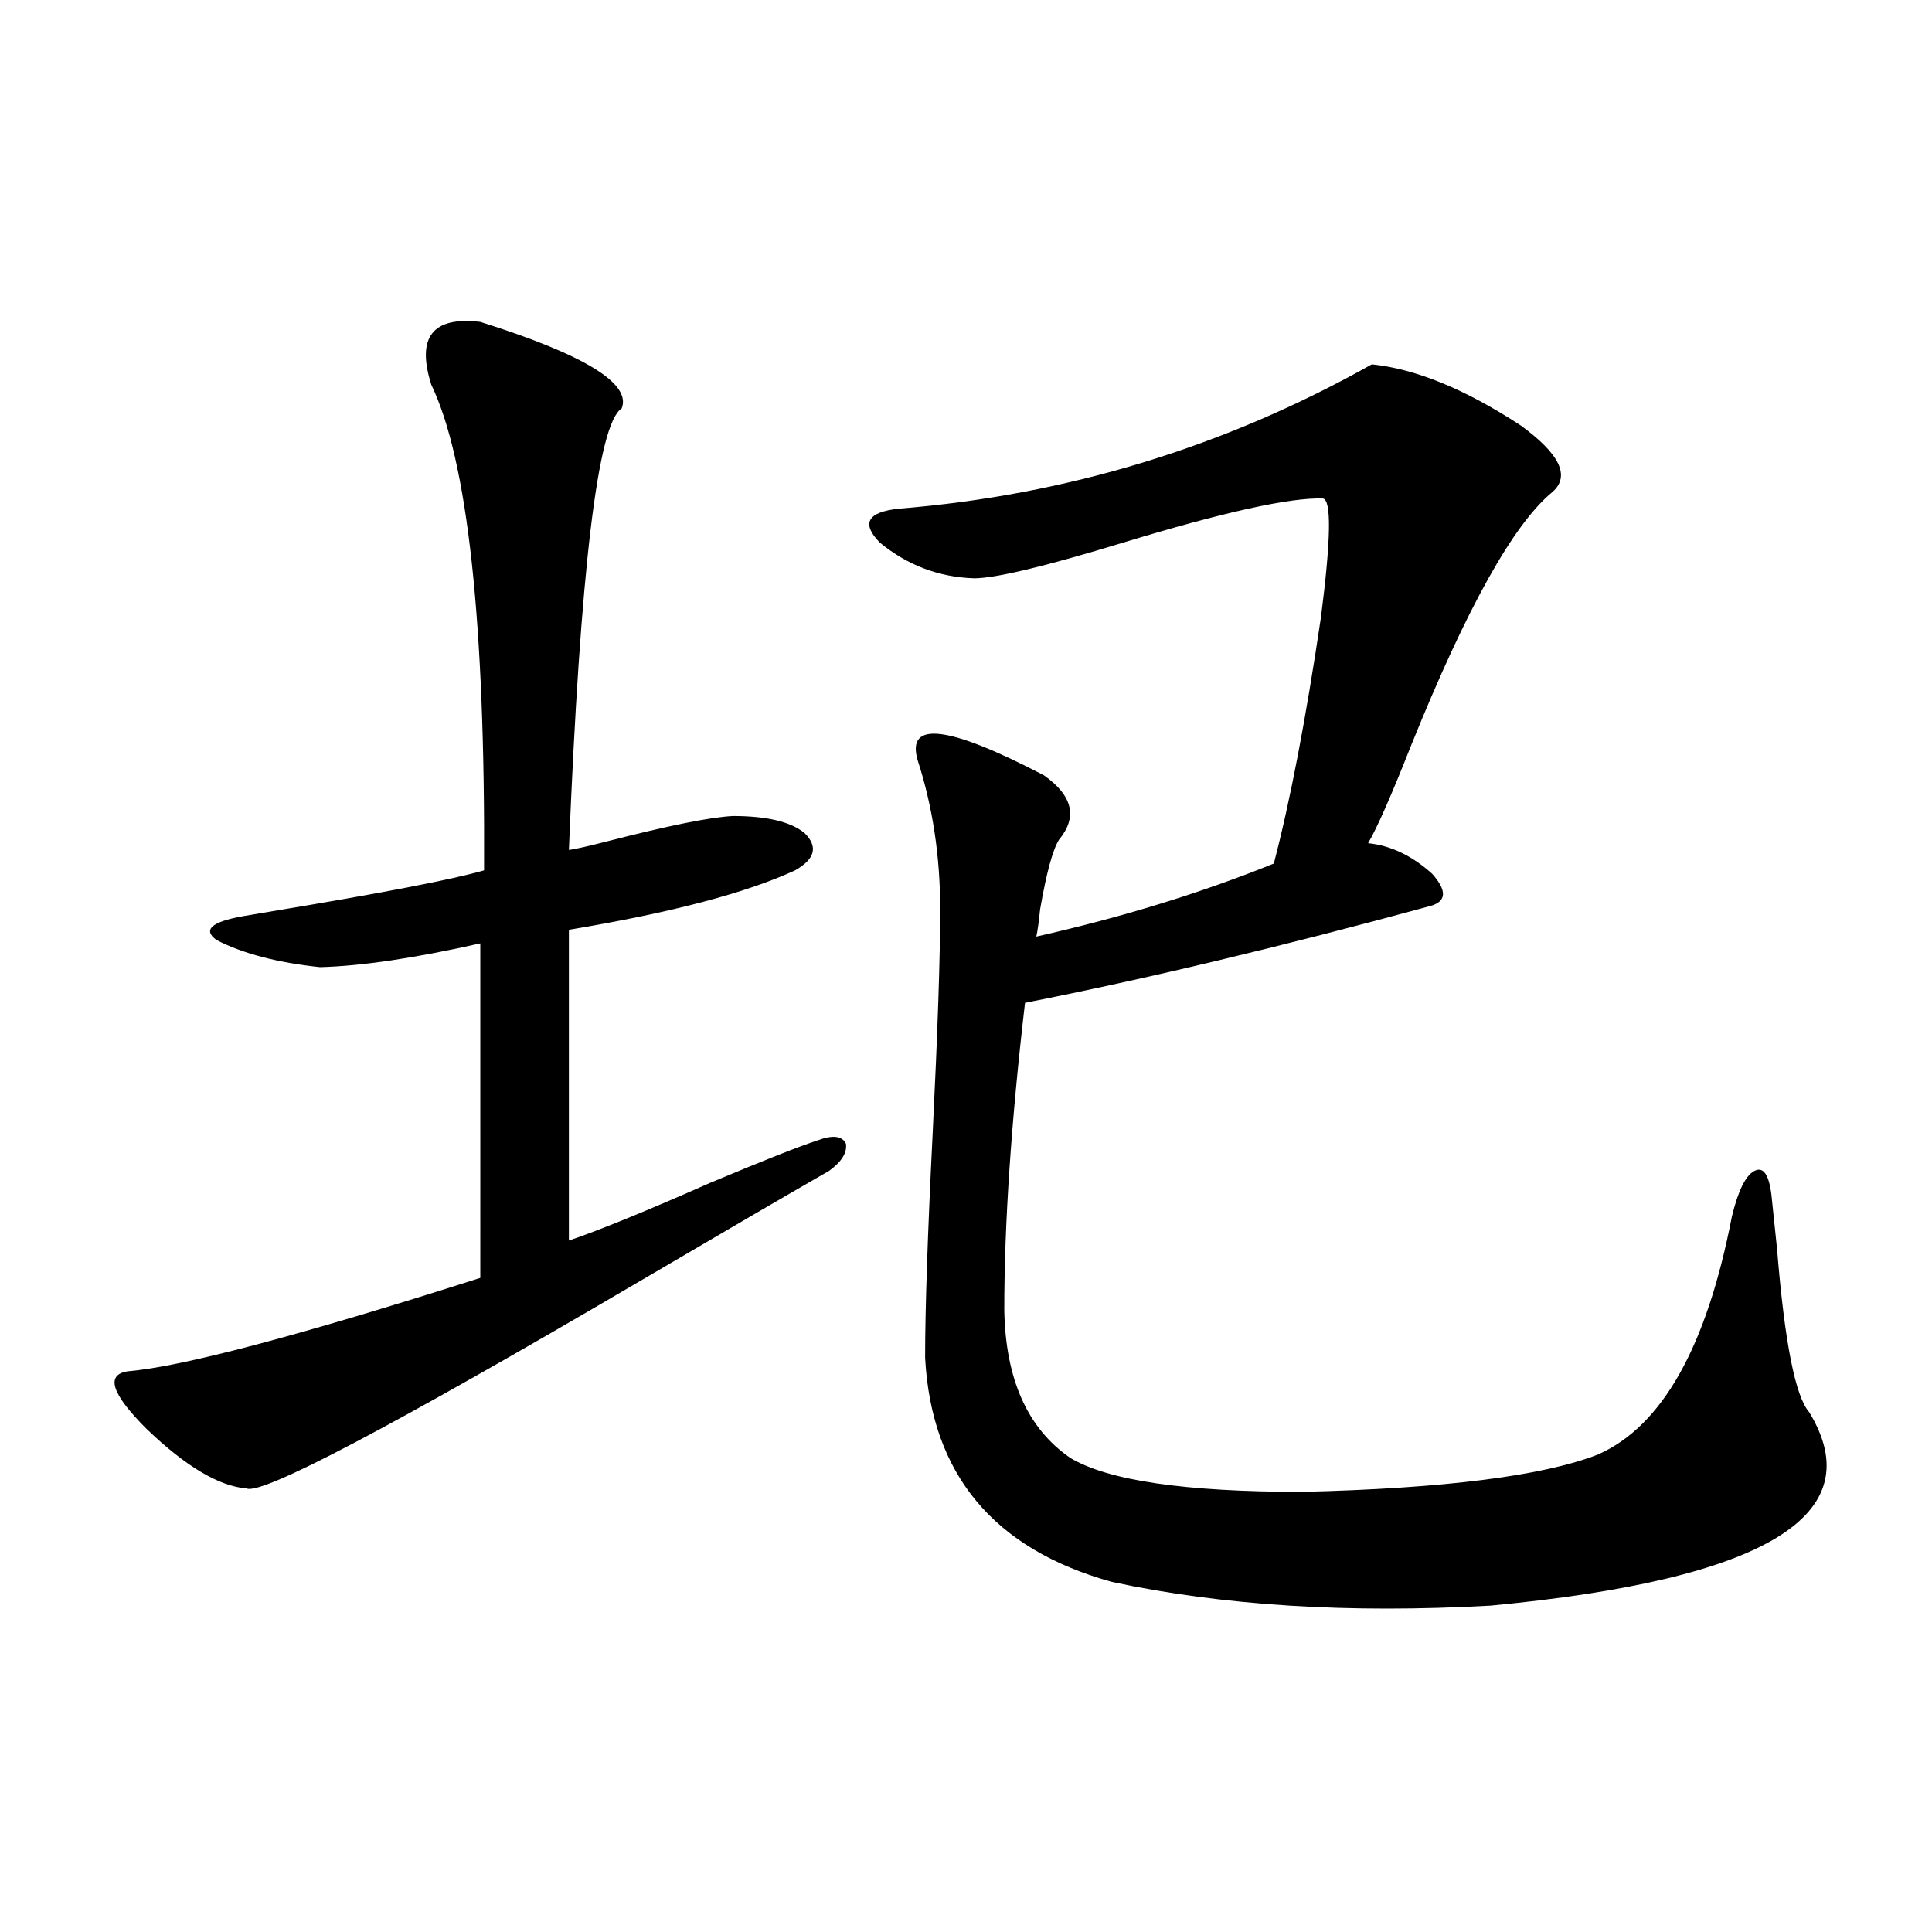 <?xml version="1.0" encoding="utf-8"?>
<!-- Generator: Adobe Illustrator 16.0.0, SVG Export Plug-In . SVG Version: 6.00 Build 0)  -->
<!DOCTYPE svg PUBLIC "-//W3C//DTD SVG 1.1//EN" "http://www.w3.org/Graphics/SVG/1.1/DTD/svg11.dtd">
<svg version="1.1" id="图层_1" xmlns="http://www.w3.org/2000/svg" xmlns:xlink="http://www.w3.org/1999/xlink" x="0px" y="0px"
	 width="1000px" height="1000px" viewBox="0 0 1000 1000" enable-background="new 0 0 1000 1000" xml:space="preserve">
<path d="M248.604,166.613c53.978,17.001,78.367,31.942,73.169,44.824c-12.362,7.622-21.463,83.798-27.316,228.516
	c3.902-0.577,10.396-2.046,19.512-4.395c31.859-8.198,53.657-12.593,65.364-13.184c17.561,0,29.908,2.938,37.072,8.789
	c7.149,7.031,5.519,13.485-4.878,19.336c-25.365,11.728-64.389,21.973-117.07,30.762v160.84
	c15.609-5.273,39.999-15.229,73.169-29.883c27.957-11.714,46.493-19.034,55.608-21.973c7.805-2.925,12.683-2.335,14.634,1.758
	c0.641,4.696-2.286,9.38-8.78,14.063c-21.463,12.305-54.633,31.641-99.51,58.008c-126.826,74.419-194.142,109.863-201.946,106.348
	c-14.313-1.167-31.554-11.426-51.706-30.762c-18.216-18.155-21.463-28.125-9.756-29.883c27.957-2.335,88.778-18.457,182.435-48.34
	V488.293c-33.825,7.622-61.462,11.728-82.925,12.305c-22.118-2.335-39.999-7.031-53.657-14.063
	c-7.164-5.273-2.606-9.366,13.658-12.305c3.247-0.577,8.445-1.456,15.609-2.637c56.584-9.366,93.001-16.397,109.266-21.094
	c0.641-128.32-8.46-212.104-27.316-251.367C215.434,174.523,223.879,163.688,248.604,166.613z M548.108,434.68
	c-3.262,5.273-6.509,17.29-9.756,36.035c-0.655,6.454-1.311,11.138-1.951,14.063c44.222-9.956,85.196-22.55,122.924-37.793
	c8.445-32.218,16.585-74.707,24.39-127.441c5.198-40.43,5.519-60.933,0.976-61.523c-16.92-0.577-51.386,7.031-103.412,22.852
	c-40.334,12.305-66.02,18.457-77.071,18.457c-18.216-0.577-34.48-6.729-48.779-18.457c-9.756-9.956-6.509-15.82,9.756-17.578
	c87.147-7.031,168.776-31.929,244.872-74.707c22.759,2.349,48.444,12.896,77.071,31.641c20.152,14.653,25.686,26.079,16.585,34.277
	c-20.167,16.411-44.557,60.067-73.169,130.957c-10.411,26.367-17.896,43.368-22.438,50.977c11.707,1.181,22.759,6.454,33.17,15.82
	c7.805,8.789,7.47,14.364-0.976,16.699c-77.406,21.094-147.313,37.793-209.751,50.098c-7.164,61.523-10.731,114.56-10.731,159.082
	c0.641,35.747,12.027,61.235,34.146,76.465c19.512,11.728,59.511,17.578,119.997,17.578c73.489-1.758,124.54-8.198,153.167-19.336
	c33.17-14.64,56.249-55.659,69.267-123.047c3.247-13.472,7.149-21.382,11.707-23.73c4.543-2.335,7.47,1.758,8.78,12.305
	c0.641,6.454,1.616,15.82,2.927,28.125c3.902,48.052,9.421,76.177,16.585,84.375c32.515,53.325-22.438,86.71-164.874,100.195
	c-73.504,4.093-138.868,0-196.093-12.305c-61.142-16.987-93.336-55.659-96.583-116.016c0-25.187,1.296-63.858,3.902-116.016
	c2.592-52.734,3.902-91.406,3.902-116.016c0-27.534-3.902-53.312-11.707-77.344c-5.854-20.503,15.93-17.866,65.364,7.91
	C555.258,411.828,557.864,422.966,548.108,434.68z"/>
</svg>
